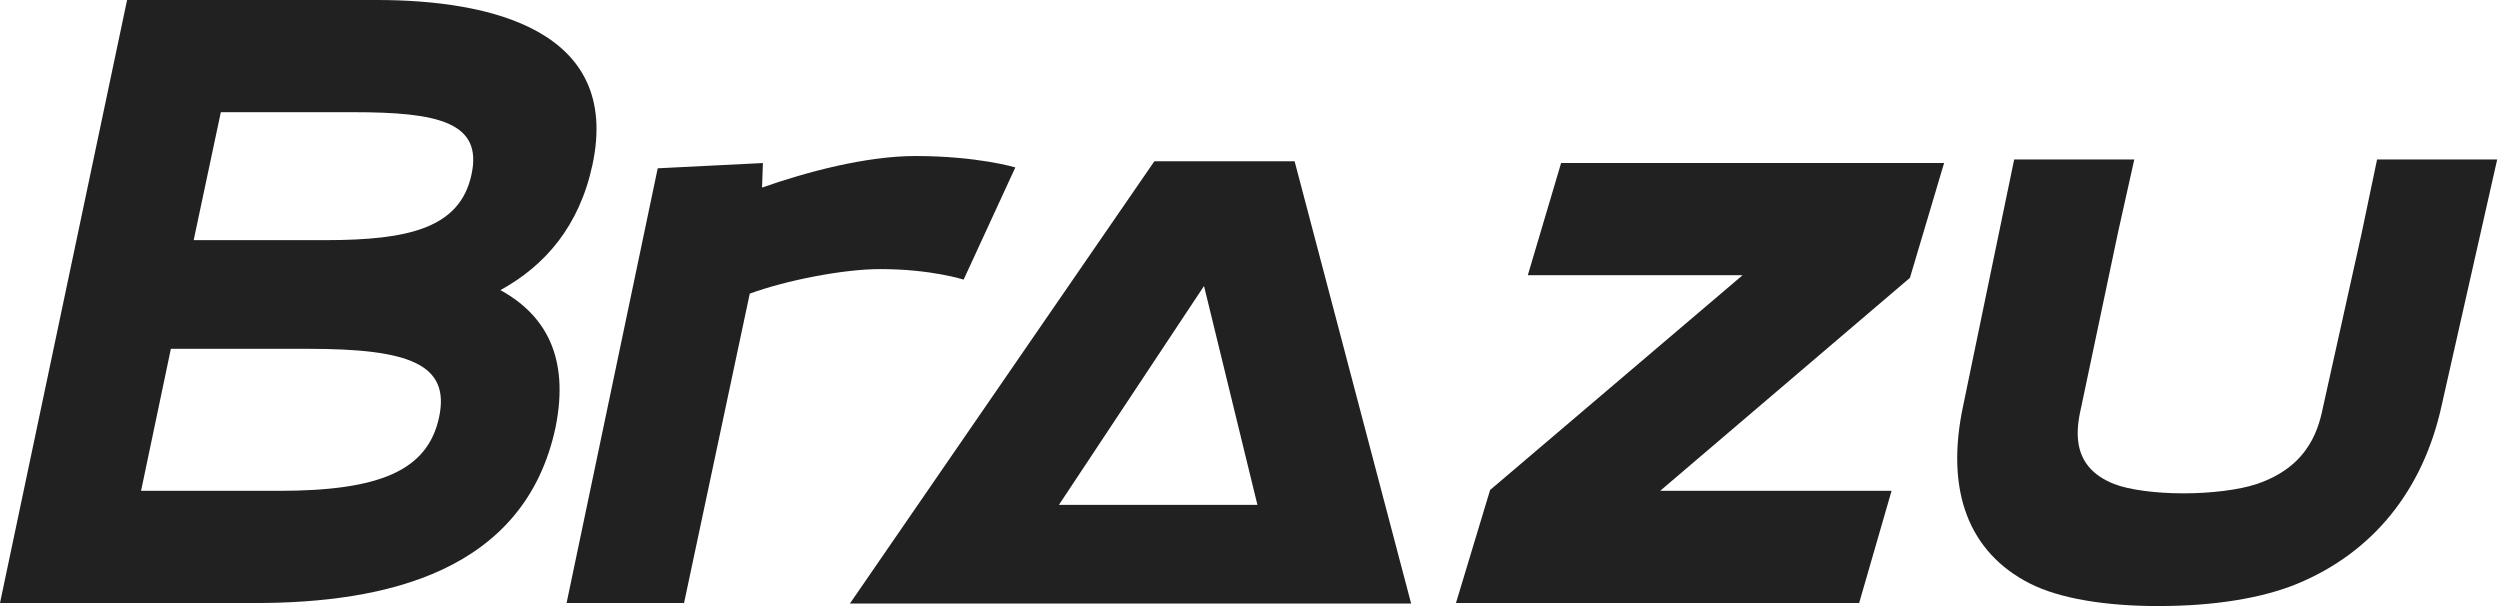 <svg width="660" height="160" viewBox="0 0 660 160" fill="none" xmlns="http://www.w3.org/2000/svg">
<path d="M0 159.19L33.55 0H99.49C129.34 0 164.05 7.87 156.41 43.5C152.94 59.7 143.92 70.11 132.11 76.59C143.91 83.07 150.39 94.18 146.69 112.69C138.59 151.1 101.57 159.2 67.32 159.2H0V159.19ZM73.58 129.58C100.19 129.58 112.92 124.26 115.92 110.14C118.93 96.03 107.82 92.09 81.44 92.09H45.11L37.24 129.57H73.57L73.58 129.58ZM85.84 63.4C108.05 63.4 121.47 60.16 124.48 46.05C127.49 32.17 115.46 29.62 93.24 29.62H58.3L51.13 63.4H85.84Z" fill="#212121"/>
<path d="M268.048 44.2L254.398 73.82C254.398 73.82 245.838 71.04 232.418 71.04C222.468 71.04 207.428 74.05 197.938 77.52L180.588 159.2H149.578L173.638 44.43L201.408 43.04L201.178 49.52C212.978 45.36 228.708 41.19 241.668 41.19C258.098 41.19 268.048 44.2 268.048 44.2Z" fill="#212121"/>
<path d="M513.241 43.04L504.221 73.35L438.281 129.58H499.371L490.811 159.2H384.371L393.391 129.35L460.031 72.66H403.341L412.131 43.04H513.241Z" fill="#212121"/>
<path d="M569.752 160C555.932 160 543.702 158.04 535.842 154.02C519.932 145.9 513.372 129.82 518.322 106.89L522.762 85.44L531.742 42.1H563.452L559.172 61.29L549.562 106.89C548.342 112.33 545.902 122.95 558.112 127.77C562.012 129.31 569.182 130.24 576.182 130.24H576.672C583.672 130.24 591.252 129.32 595.802 127.77C610.112 122.95 612.282 112.32 613.412 106.88L623.392 61.95L627.552 42.09H659.262L649.472 85.43L644.632 106.88C639.662 129.81 626.152 145.88 606.722 154.01C597.122 158.03 584.032 159.99 570.222 159.99H569.732L569.752 160Z" fill="#212121"/>
<path d="M364.989 130.68L341.779 42.58H304.749L244.099 130.68L224.379 159.33H372.539L364.989 130.68ZM279.559 133.28L317.859 75.5L331.959 133.28H279.559Z" fill="#212121"/>
</svg>
